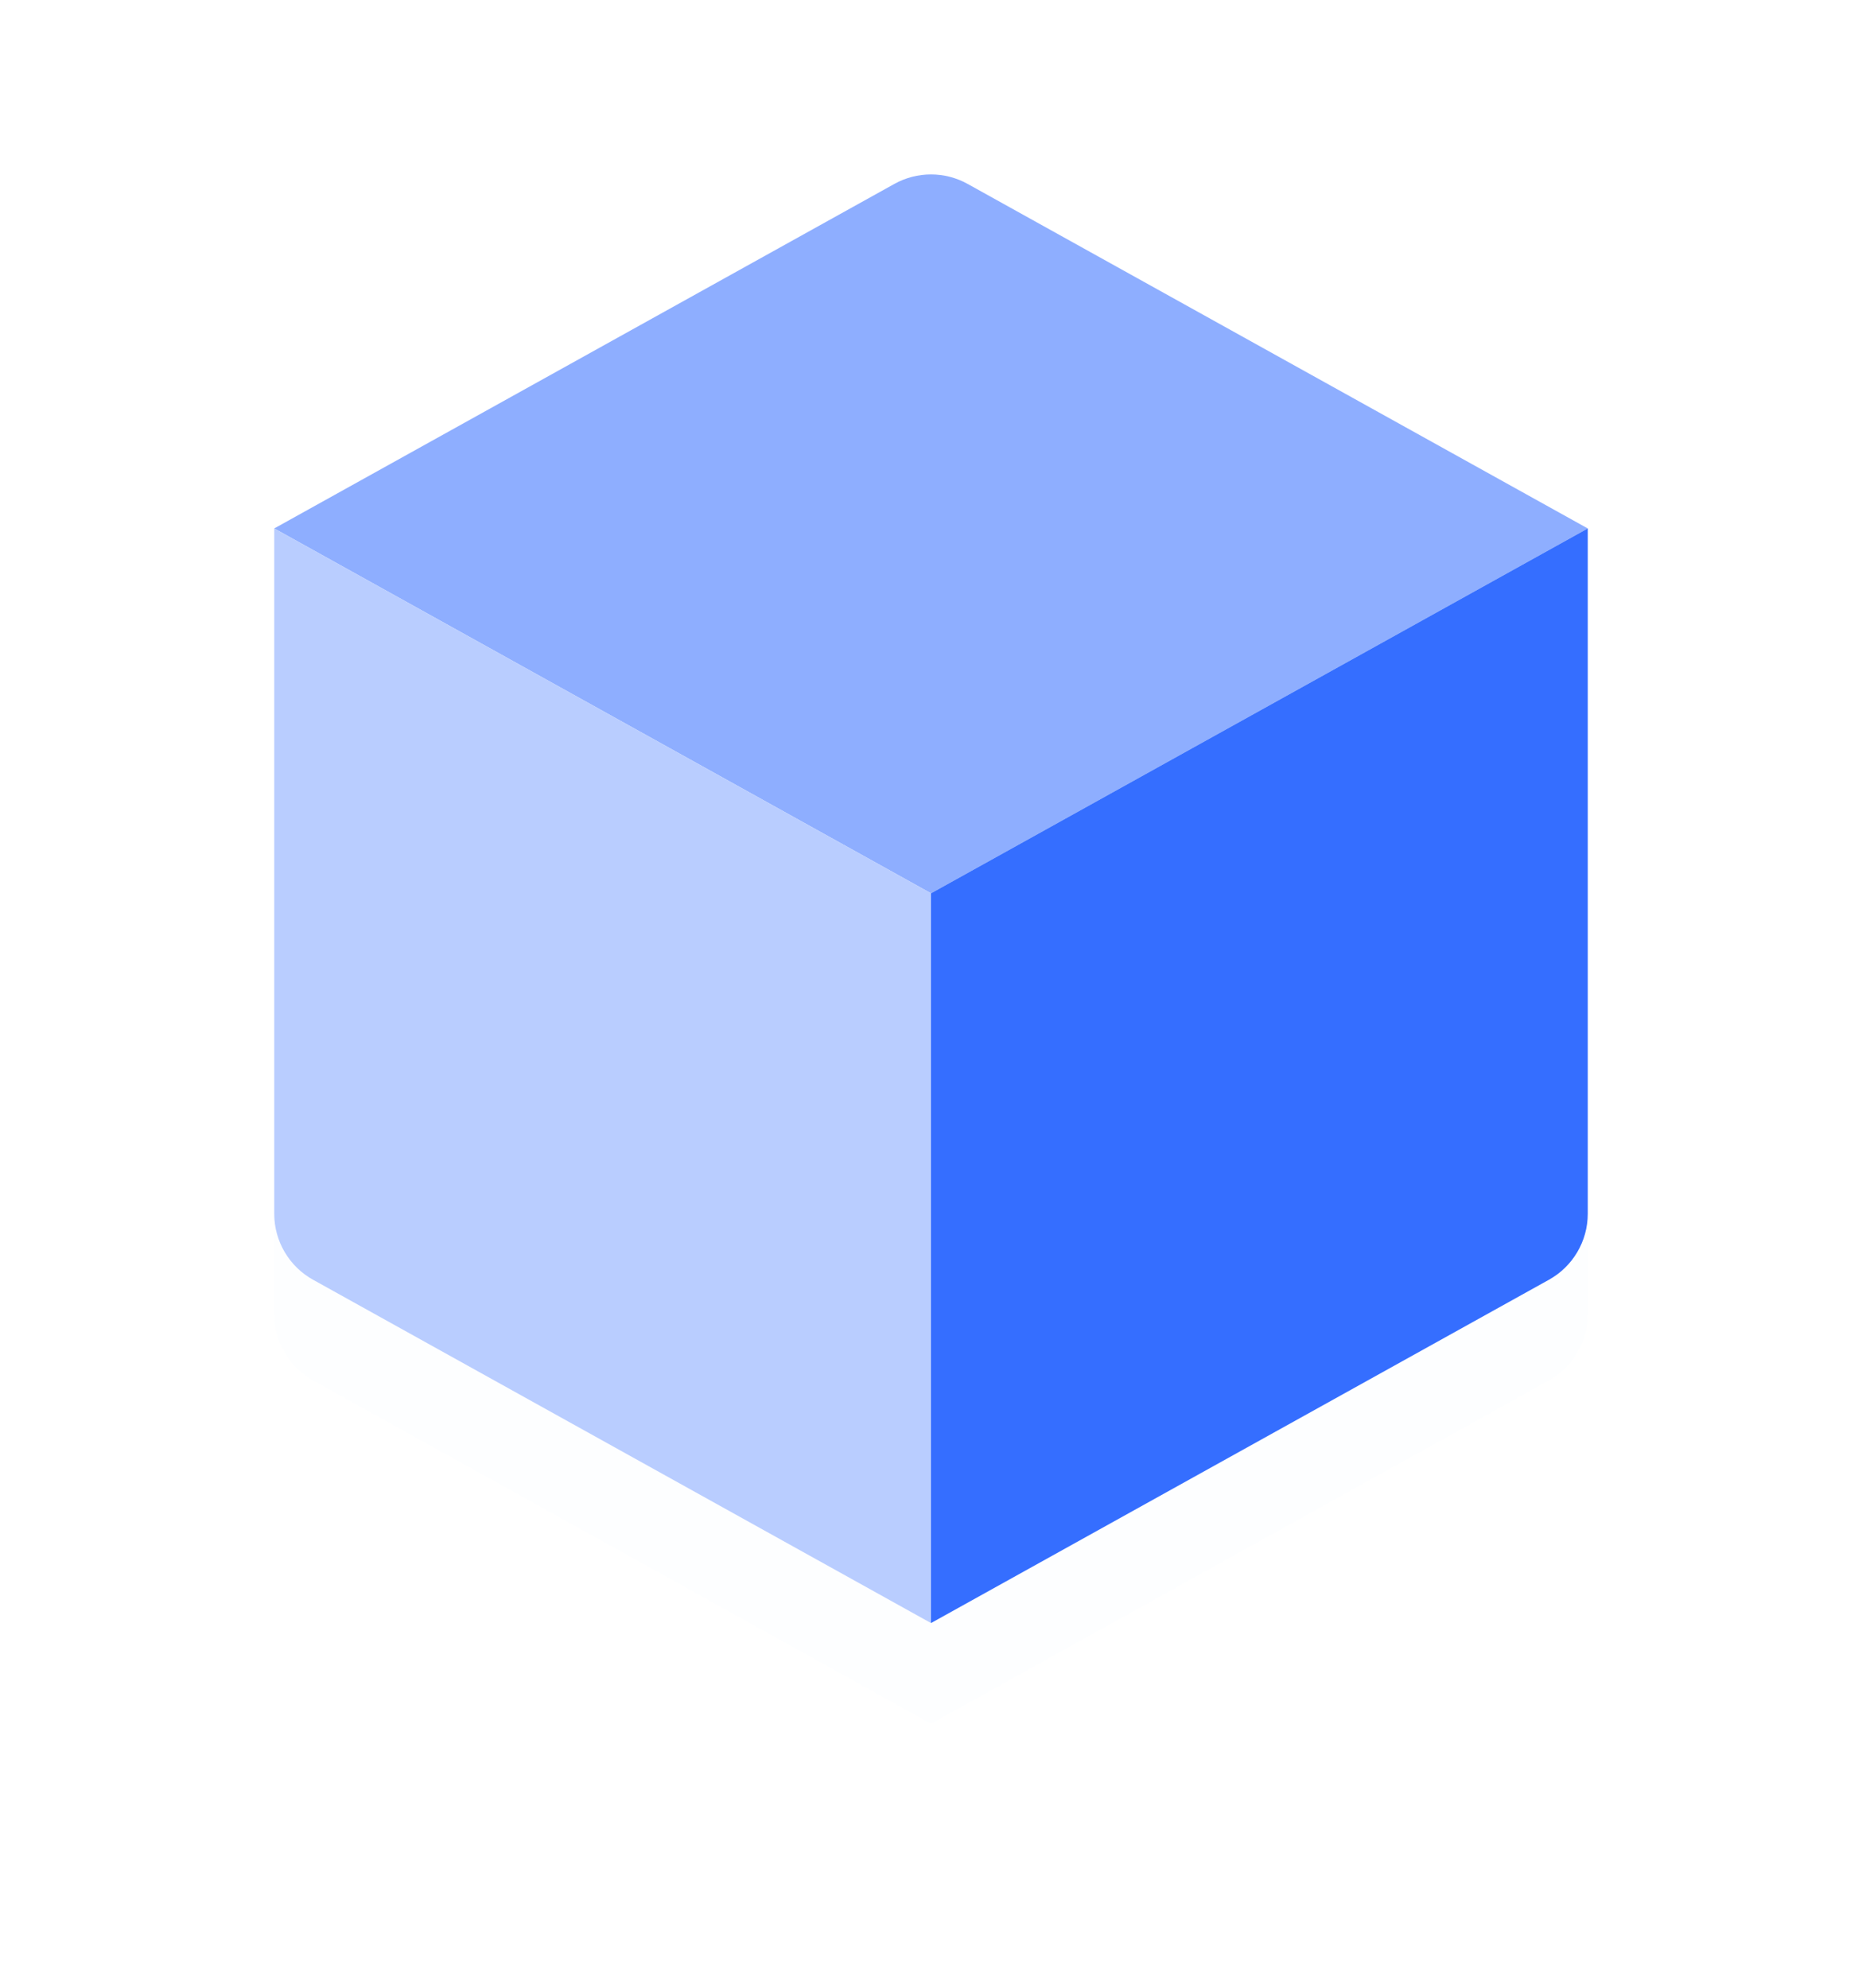 <svg width="74" height="79" viewBox="0 0 74 79" fill="none" xmlns="http://www.w3.org/2000/svg">
<g clip-path="url(#clip0)">
<g filter="url(#filter0_d)">
<path d="M10.899 21L37 35.5L63.101 21L38.457 7.309C37.551 6.806 36.449 6.806 35.543 7.309L10.899 21Z" fill="#356EFF" fill-opacity="0.01"/>
<path d="M10.899 21V48.235C10.899 49.324 11.489 50.328 12.442 50.857L37 64.5V35.5L10.899 21Z" fill="#356EFF" fill-opacity="0.01"/>
<path d="M37 35.5V64.5L61.558 50.857C62.51 50.328 63.101 49.324 63.101 48.235V21L37 35.5Z" fill="#356EFF" fill-opacity="0.01"/>
</g>
<path d="M10.899 21L37 35.5L63.101 21L38.457 7.309C37.551 6.806 36.449 6.806 35.543 7.309L10.899 21Z" fill="#8EAEFF"/>
<path d="M10.899 21V48.235C10.899 49.324 11.489 50.328 12.442 50.857L37 64.5V35.5L10.899 21Z" fill="#B9CDFF"/>
<path d="M37 35.5V64.5L61.558 50.857C62.51 50.328 63.101 49.324 63.101 48.235V21L37 35.5Z" fill="#356EFF"/>
</g>
<defs>
<filter id="filter0_d" x="0.899" y="0.932" width="72.202" height="77.568" filterUnits="userSpaceOnUse" color-interpolation-filters="sRGB">
<feFlood flood-opacity="0" result="BackgroundImageFix"/>
<feColorMatrix in="SourceAlpha" type="matrix" values="0 0 0 0 0 0 0 0 0 0 0 0 0 0 0 0 0 0 127 0"/>
<feOffset dy="4"/>
<feGaussianBlur stdDeviation="5"/>
<feColorMatrix type="matrix" values="0 0 0 0 0.192 0 0 0 0 0.418 0 0 0 0 1 0 0 0 0.23 0"/>
<feBlend mode="normal" in2="BackgroundImageFix" result="effect1_dropShadow"/>
<feBlend mode="normal" in="SourceGraphic" in2="effect1_dropShadow" result="shape"/>
</filter>
<clipPath id="clip0">
<rect width="74" height="78" fill="white" transform="translate(0 0.5)"/>
</clipPath>
</defs>
</svg>
